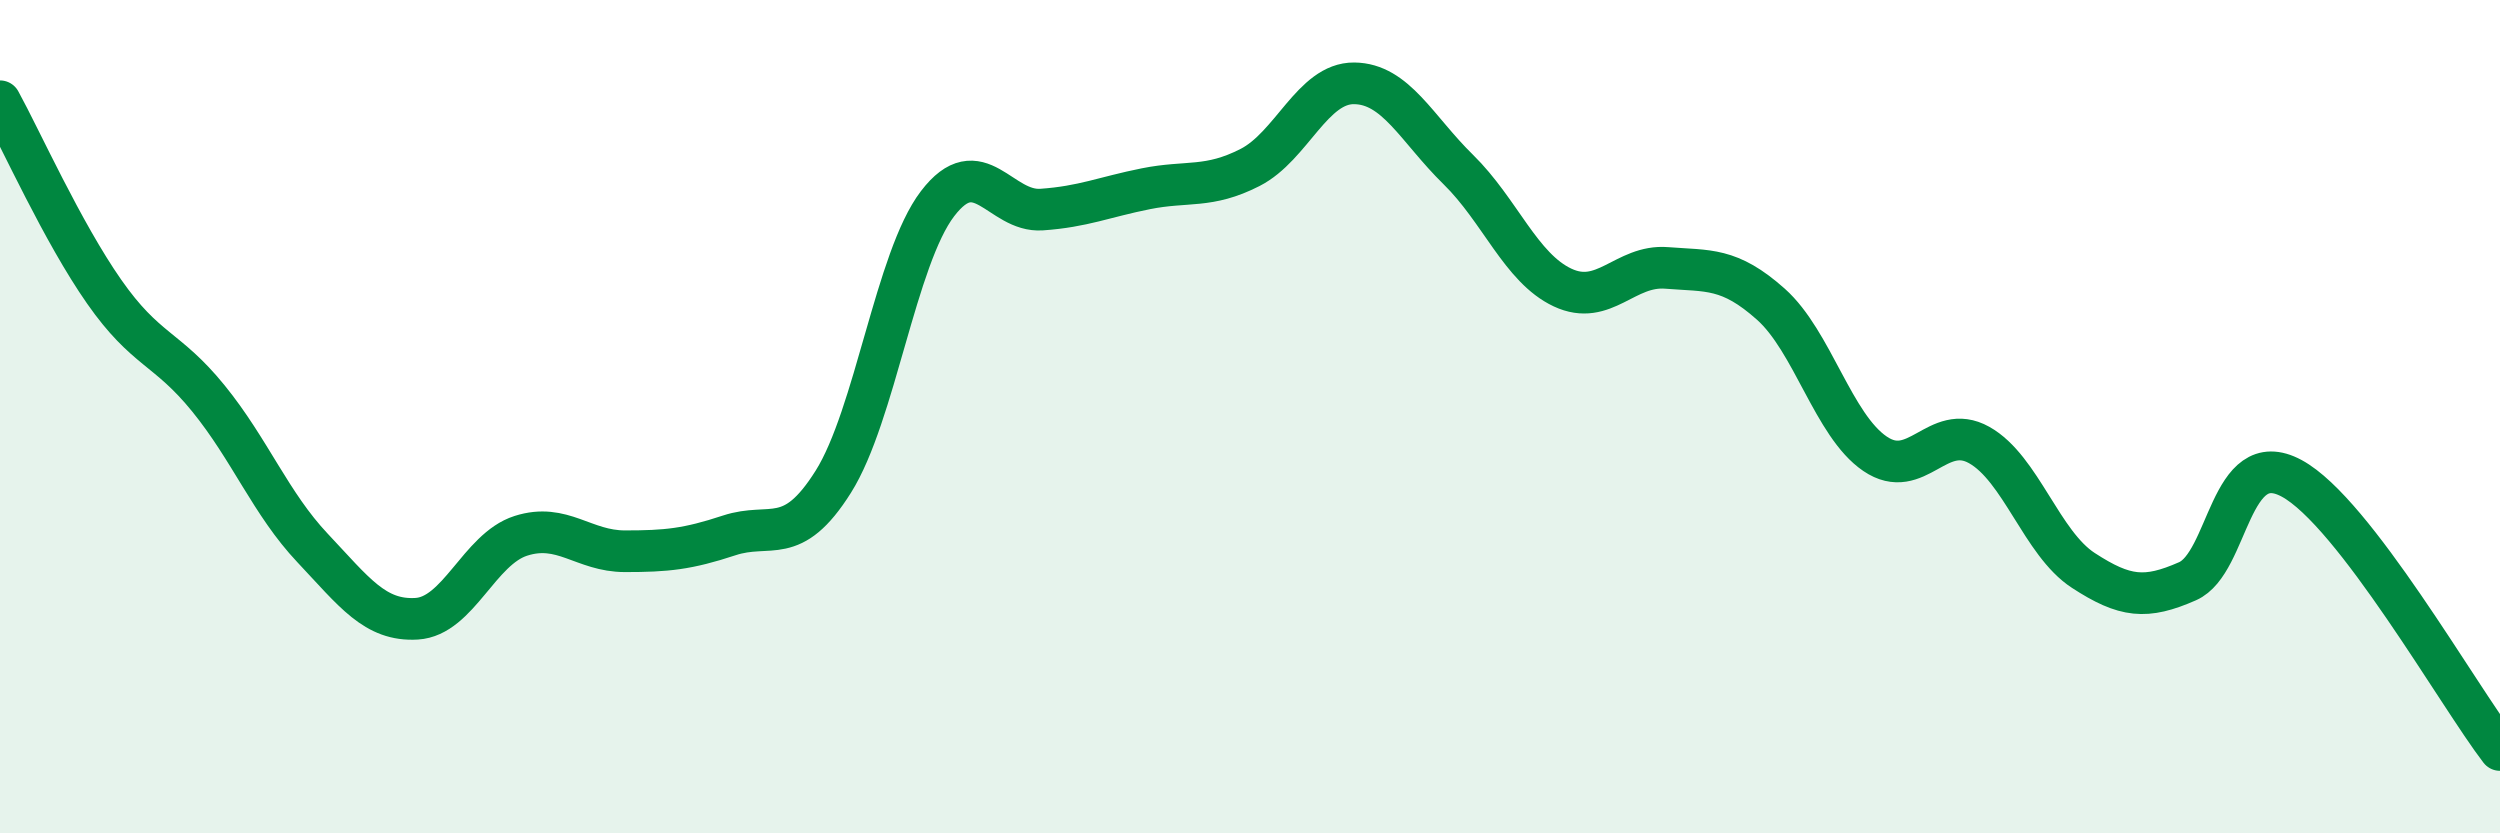 
    <svg width="60" height="20" viewBox="0 0 60 20" xmlns="http://www.w3.org/2000/svg">
      <path
        d="M 0,2.43 C 0.5,3.34 1.5,5.57 2.5,7 C 3.5,8.43 4,8.33 5,9.56 C 6,10.79 6.5,12.09 7.5,13.15 C 8.5,14.21 9,14.91 10,14.85 C 11,14.79 11.5,13.18 12.5,12.86 C 13.5,12.54 14,13.23 15,13.23 C 16,13.23 16.5,13.18 17.5,12.85 C 18.5,12.52 19,13.15 20,11.56 C 21,9.97 21.5,6.2 22.5,4.89 C 23.5,3.58 24,5.1 25,5.03 C 26,4.96 26.5,4.73 27.5,4.53 C 28.5,4.33 29,4.53 30,4.02 C 31,3.51 31.5,1.99 32.5,2 C 33.5,2.01 34,3.09 35,4.07 C 36,5.05 36.5,6.43 37.5,6.9 C 38.5,7.37 39,6.35 40,6.43 C 41,6.51 41.5,6.41 42.5,7.3 C 43.5,8.19 44,10.21 45,10.89 C 46,11.57 46.5,10.12 47.5,10.68 C 48.5,11.24 49,13.04 50,13.69 C 51,14.34 51.5,14.39 52.5,13.95 C 53.5,13.51 53.5,10.67 55,11.48 C 56.5,12.29 59,16.7 60,18L60 20L0 20Z"
        fill="#008740"
        opacity="0.1"
        stroke-linecap="round"
        stroke-linejoin="round"
      />
      <path
        d="M 0,2.43 C 0.5,3.34 1.5,5.57 2.5,7 C 3.5,8.43 4,8.33 5,9.56 C 6,10.79 6.5,12.09 7.5,13.15 C 8.5,14.21 9,14.91 10,14.85 C 11,14.79 11.5,13.18 12.5,12.86 C 13.5,12.54 14,13.23 15,13.23 C 16,13.23 16.5,13.18 17.5,12.85 C 18.5,12.52 19,13.15 20,11.56 C 21,9.97 21.5,6.2 22.5,4.89 C 23.5,3.58 24,5.1 25,5.03 C 26,4.96 26.5,4.73 27.5,4.53 C 28.5,4.33 29,4.53 30,4.02 C 31,3.51 31.5,1.99 32.5,2 C 33.5,2.01 34,3.09 35,4.07 C 36,5.05 36.5,6.43 37.5,6.9 C 38.5,7.37 39,6.35 40,6.43 C 41,6.51 41.5,6.41 42.5,7.3 C 43.5,8.19 44,10.21 45,10.89 C 46,11.57 46.5,10.12 47.5,10.68 C 48.5,11.24 49,13.04 50,13.69 C 51,14.34 51.5,14.39 52.5,13.95 C 53.5,13.51 53.5,10.67 55,11.48 C 56.5,12.29 59,16.7 60,18"
        stroke="#008740"
        stroke-width="1"
        fill="none"
        stroke-linecap="round"
        stroke-linejoin="round"
      />
    </svg>
  